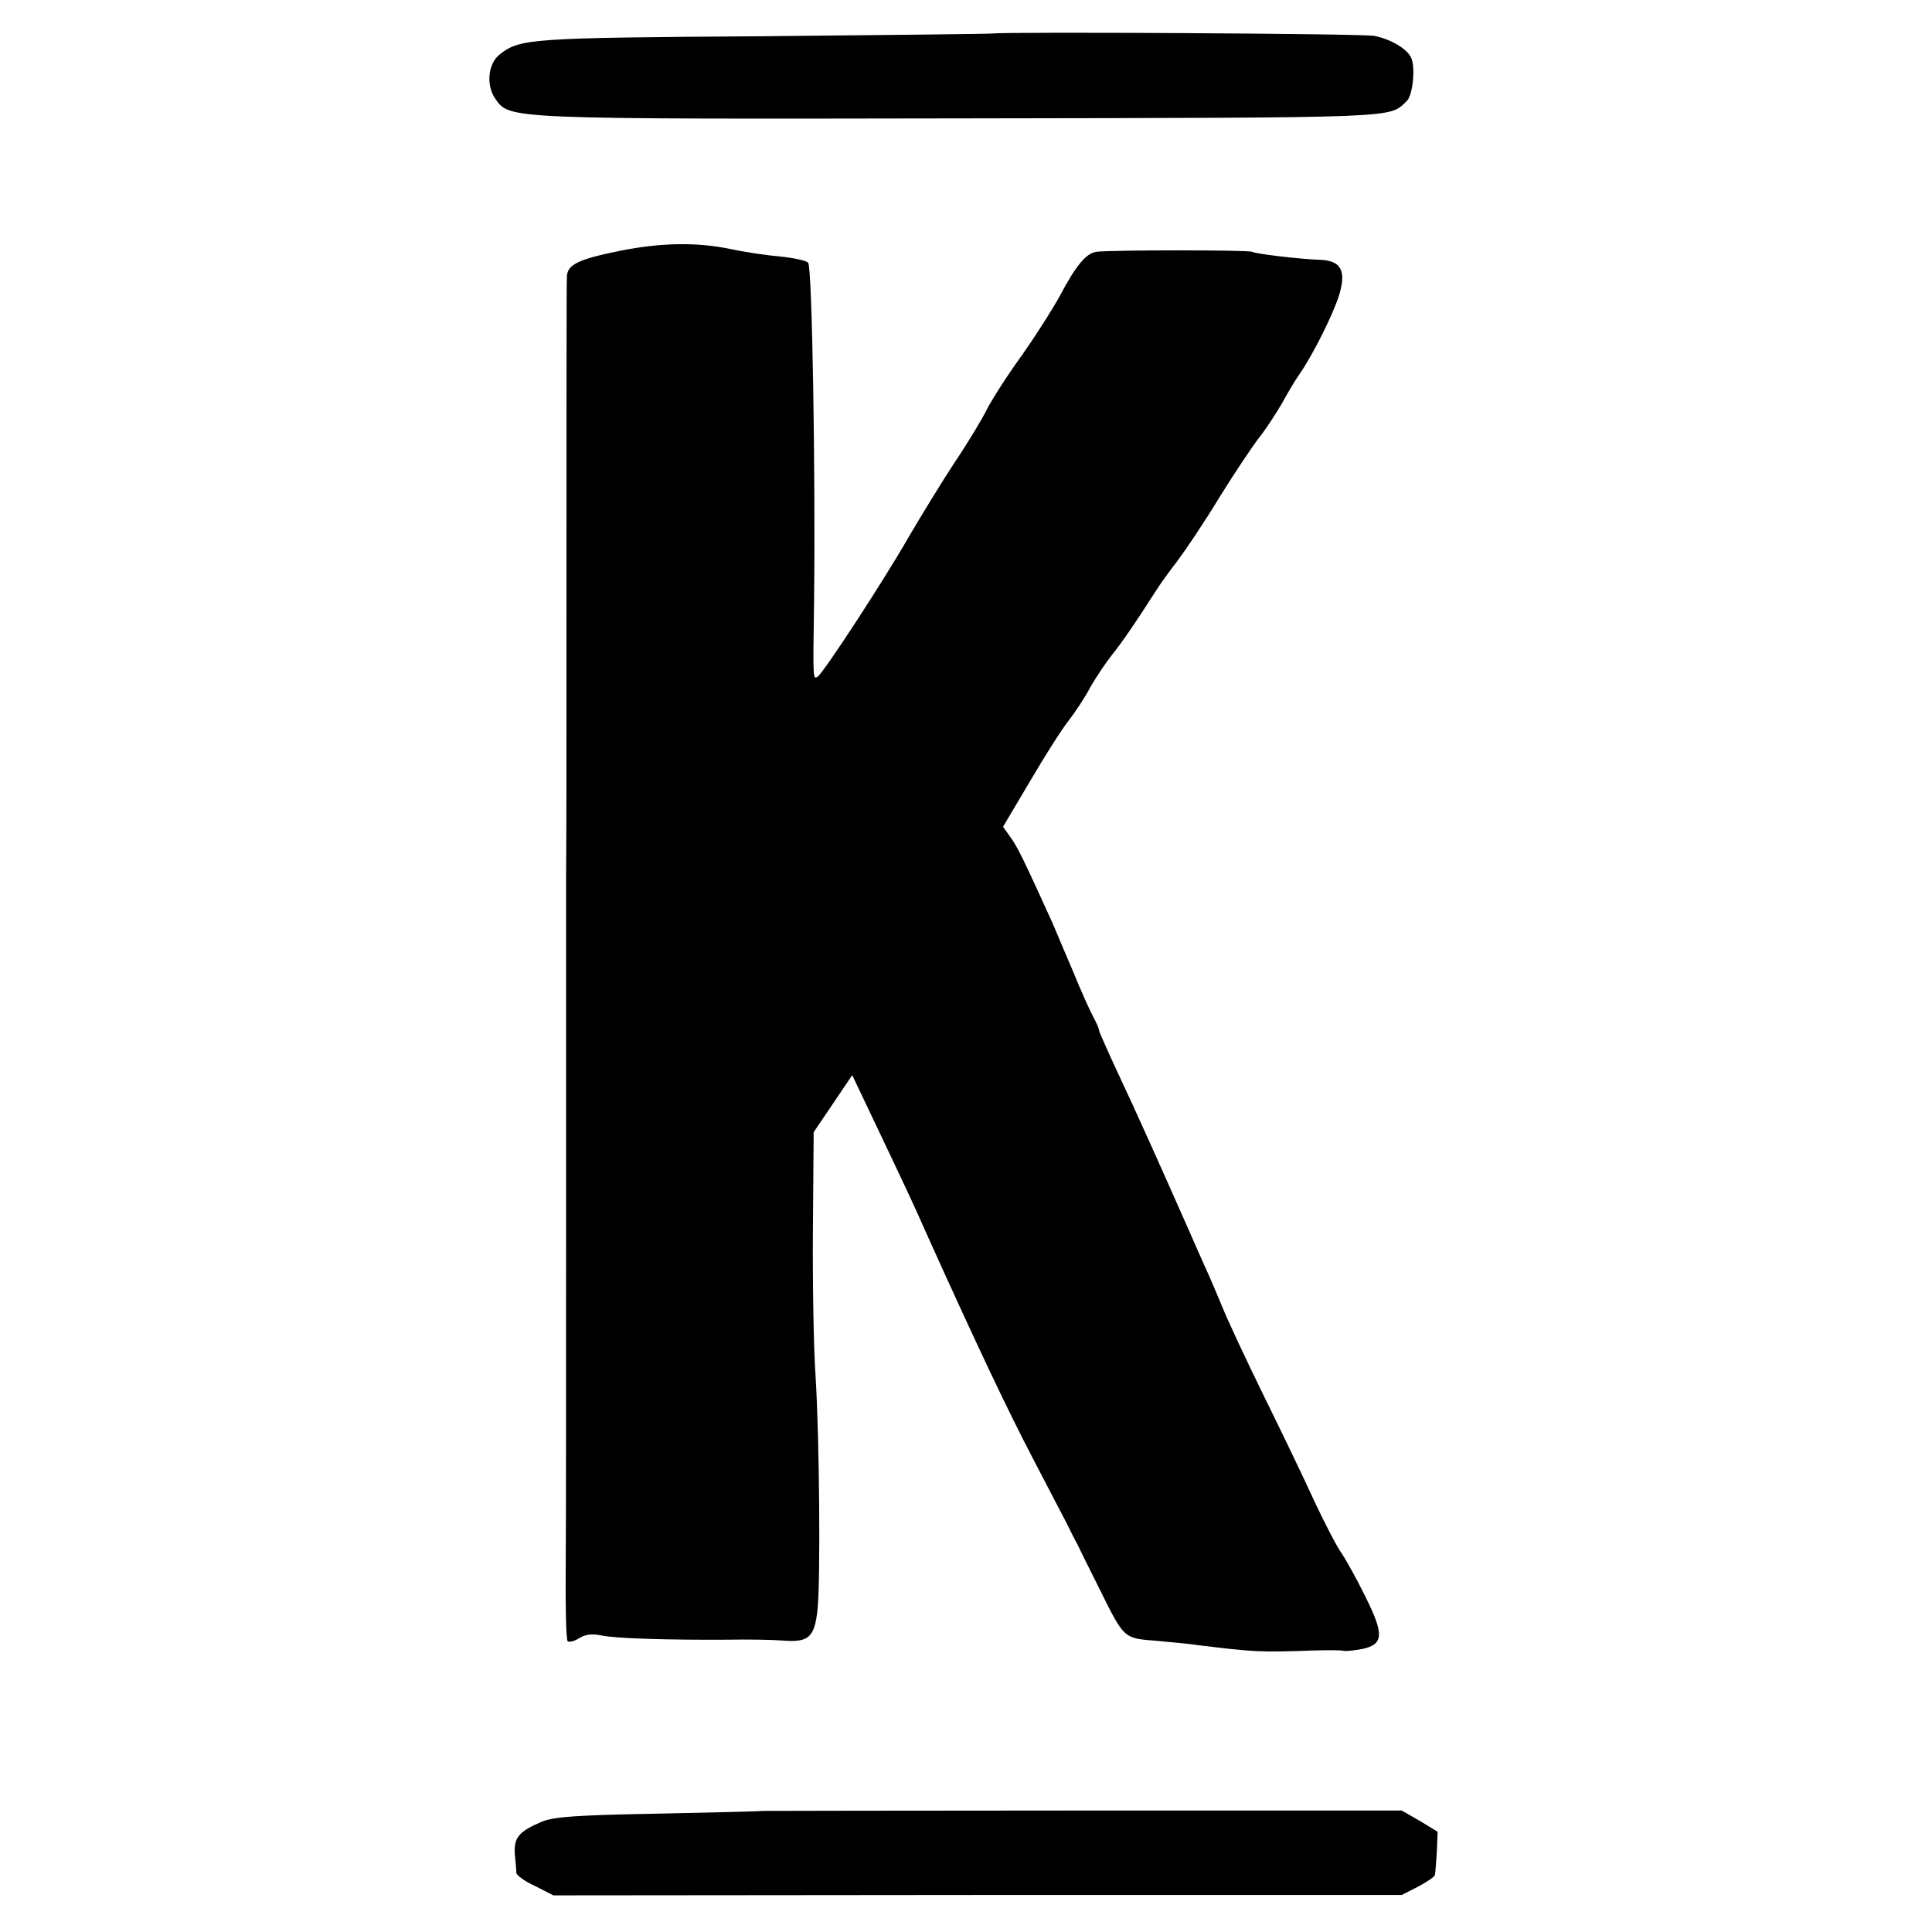 <?xml version="1.0" standalone="no"?>
<!DOCTYPE svg PUBLIC "-//W3C//DTD SVG 20010904//EN"
 "http://www.w3.org/TR/2001/REC-SVG-20010904/DTD/svg10.dtd">
<svg version="1.0" xmlns="http://www.w3.org/2000/svg"
 width="501pt" height="501pt" viewBox="0 0 501 501"
 preserveAspectRatio="xMidYMid meet">
<g transform="translate(0,501) scale(0.1,-0.1)"
fill="#000000" stroke="none">
<path d="M2570 4923 c-8 -1 -276 -4 -595 -7 -600 -4 -627 -6 -679 -47 -31 -24
-36 -81 -11 -116 37 -52 28 -52 1208 -50 1157 2 1107 0 1155 45 16 15 23 89
11 113 -12 24 -54 48 -96 56 -33 6 -954 11 -993 6z"/>
<path d="M1615 4361 c-116 -23 -145 -37 -145 -70 -1 -14 -1 -321 -1 -681 0
-665 0 -719 -1 -870 0 -47 0 -427 0 -845 0 -418 0 -844 -1 -947 -1 -102 1
-190 5 -194 4 -3 18 0 30 8 16 10 33 12 58 7 36 -8 176 -12 330 -11 47 1 108
0 137 -2 70 -6 85 7 93 80 8 76 5 442 -5 604 -5 69 -8 240 -7 380 l2 254 50
74 50 74 68 -143 c72 -152 84 -176 130 -280 125 -277 207 -450 272 -574 37
-71 76 -146 86 -165 9 -19 22 -44 28 -55 5 -11 31 -63 57 -115 65 -131 62
-128 149 -135 41 -4 89 -8 105 -11 148 -18 162 -19 300 -14 39 1 75 1 80 -1 6
-1 27 1 48 5 55 12 57 37 7 137 -22 45 -50 95 -61 111 -11 15 -43 76 -71 136
-27 59 -87 184 -133 277 -46 94 -93 195 -105 225 -12 29 -33 79 -47 109 -14
31 -31 70 -38 86 -75 170 -142 319 -184 408 -28 60 -51 112 -51 115 0 4 -7 21
-16 37 -9 17 -32 68 -51 115 -20 47 -44 103 -53 125 -74 163 -91 198 -109 223
l-20 28 70 118 c38 65 83 136 100 157 17 22 43 61 57 88 15 26 40 63 55 82 25
31 61 83 112 163 11 18 37 54 58 81 21 28 71 102 109 165 39 63 86 133 103
155 18 22 44 63 60 90 15 28 35 61 45 75 36 52 88 157 103 206 18 61 5 87 -46
90 -59 2 -172 16 -180 21 -8 5 -367 5 -404 0 -27 -4 -53 -36 -94 -113 -17 -32
-61 -101 -98 -154 -38 -52 -78 -115 -91 -140 -12 -25 -50 -88 -85 -140 -34
-52 -88 -140 -120 -195 -66 -115 -221 -352 -235 -360 -12 -7 -12 -8 -9 195 4
333 -5 861 -15 878 -3 6 -37 13 -74 17 -37 3 -94 12 -127 19 -85 18 -176 17
-280 -3z"/>
<path d="M1977 314 c-1 -1 -121 -4 -267 -7 -216 -4 -273 -8 -305 -21 -59 -25
-73 -41 -70 -84 2 -20 4 -42 4 -49 1 -6 22 -22 49 -34 l47 -24 1100 1 1100 0
43 22 c23 12 43 26 43 30 1 4 3 31 5 60 l2 52 -46 28 -47 27 -828 0 c-456 0
-829 -1 -830 -1z"/>
</g>
</svg>
